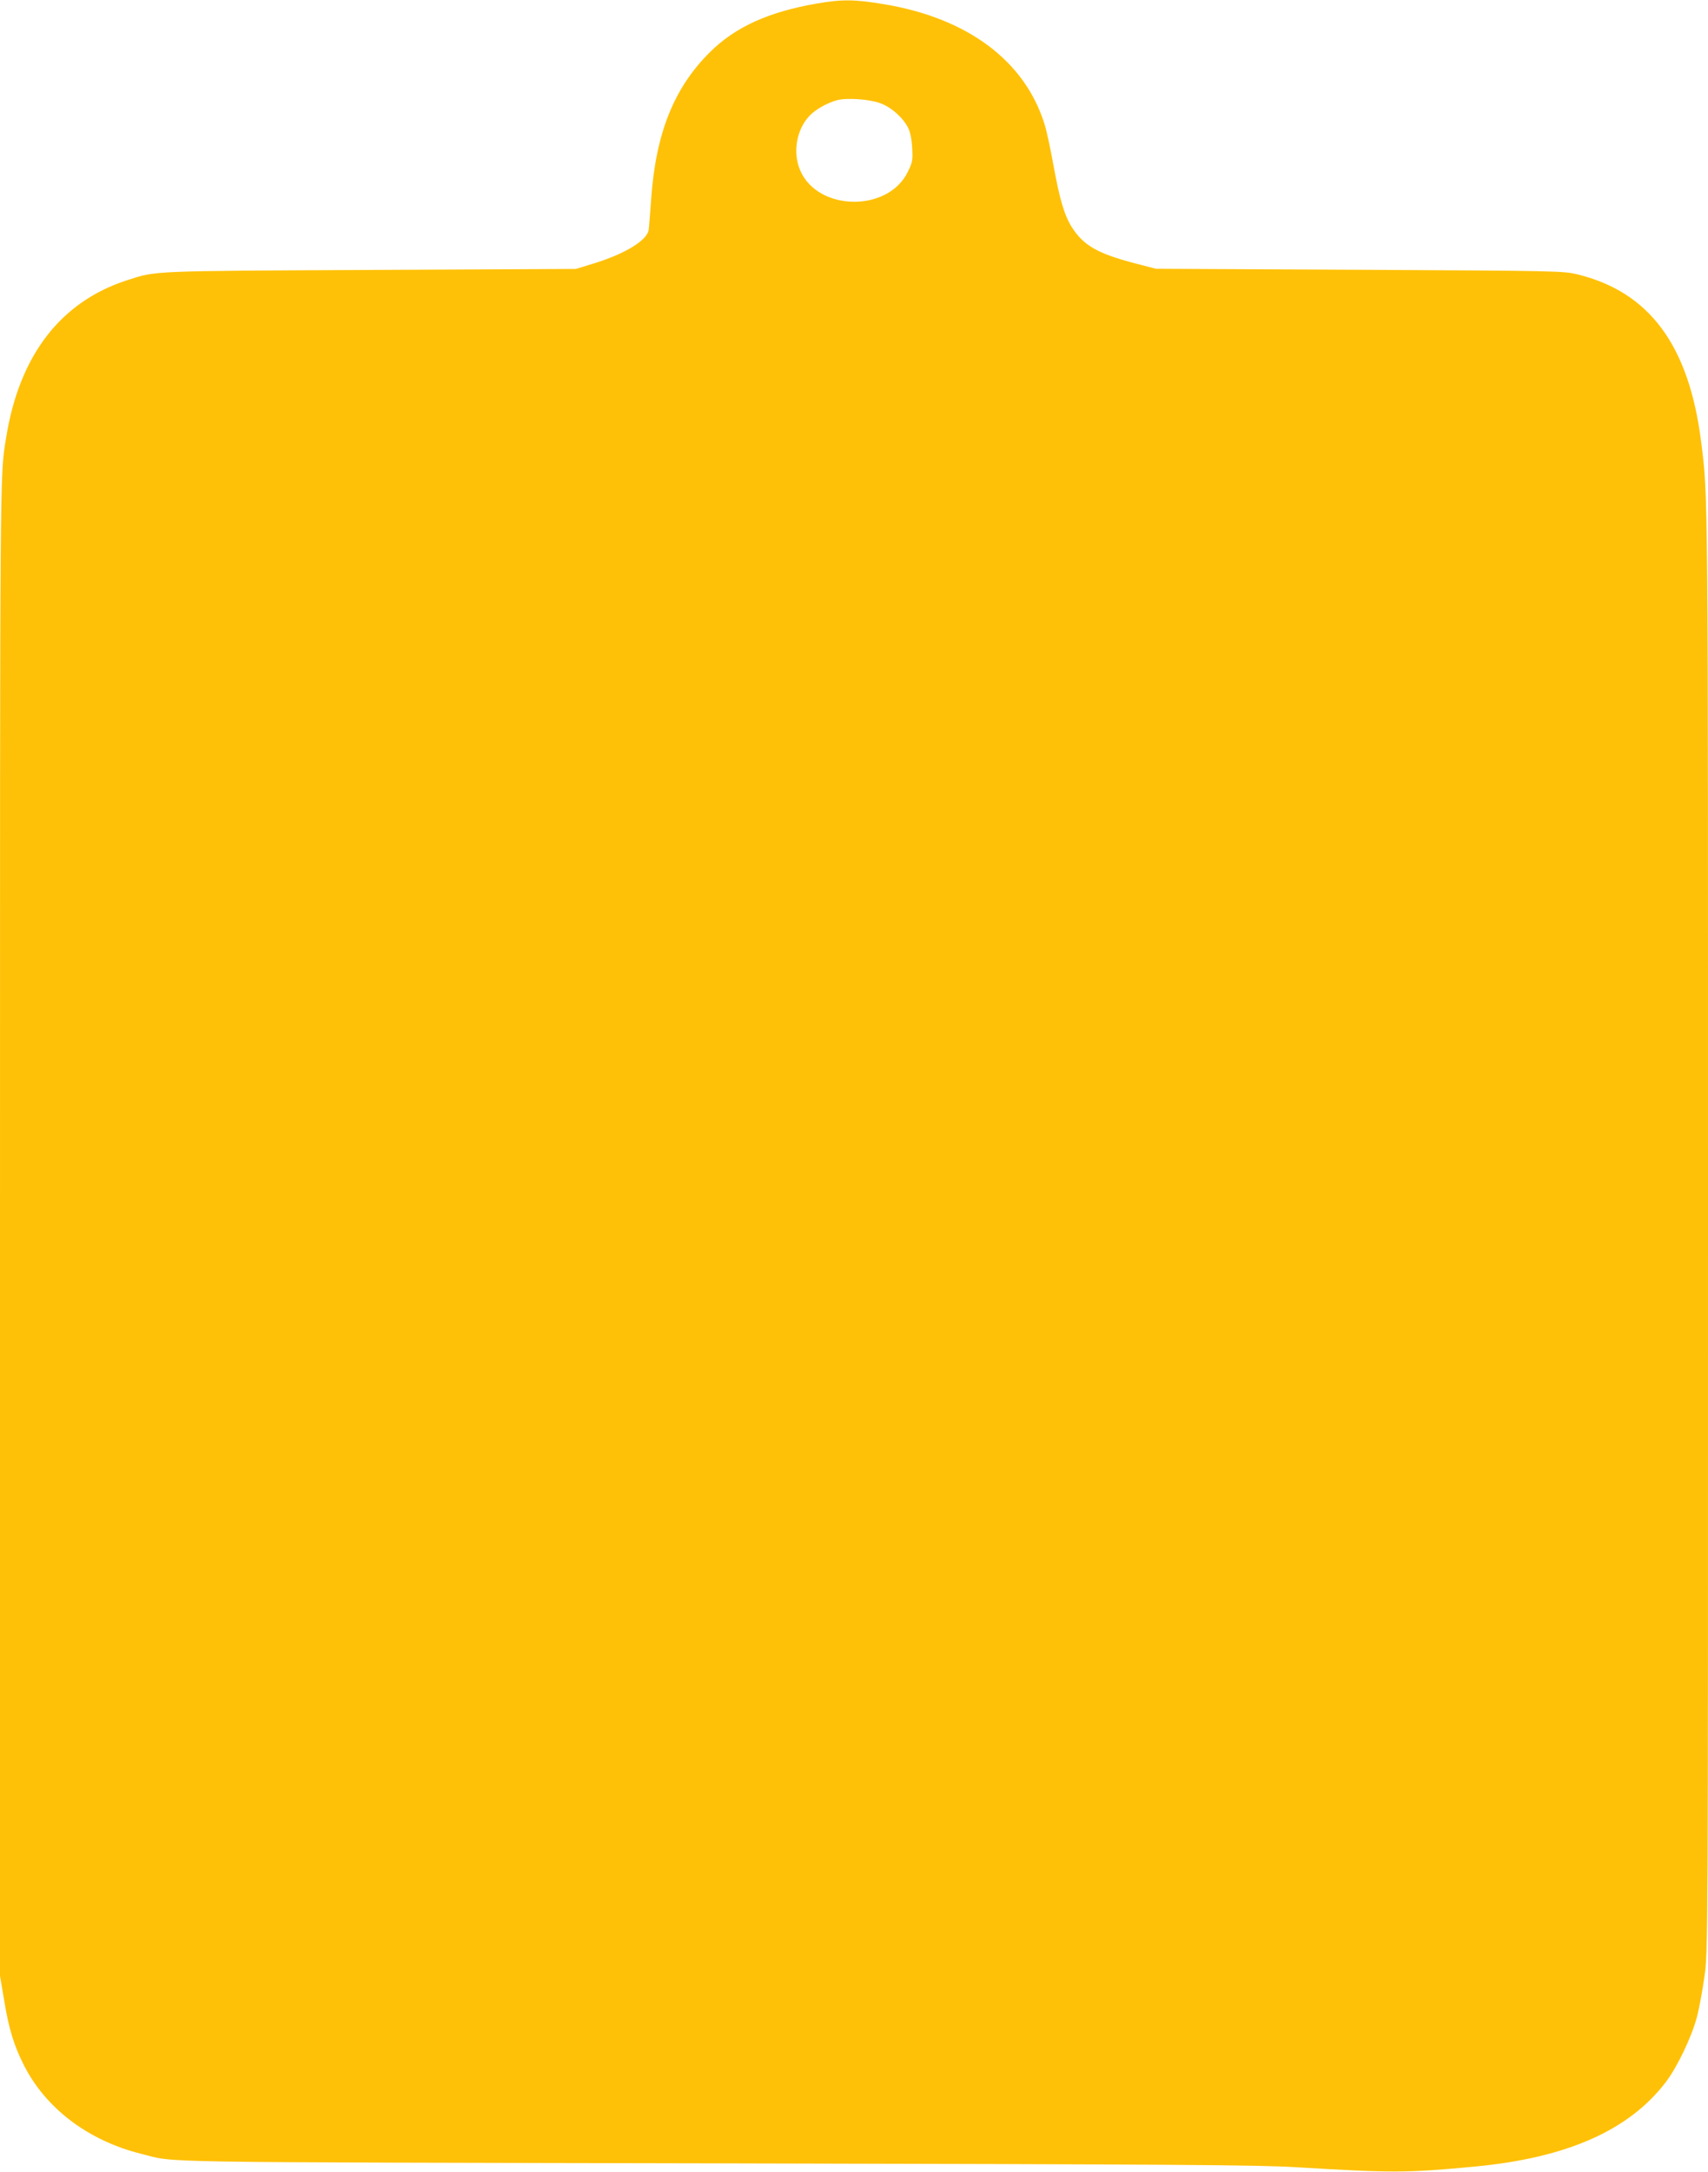 <?xml version="1.0" standalone="no"?>
<!DOCTYPE svg PUBLIC "-//W3C//DTD SVG 20010904//EN"
 "http://www.w3.org/TR/2001/REC-SVG-20010904/DTD/svg10.dtd">
<svg version="1.0" xmlns="http://www.w3.org/2000/svg"
 width="1007pt" height="1280pt" viewBox="0 0 1007 1280"
 preserveAspectRatio="xMidYMid meet">
<g transform="translate(0,1280) scale(0.1,-0.1)"
fill="#ffc107" stroke="none">
<path d="M4815 12779 c-283 -49 -480 -138 -629 -286 -213 -211 -320 -479 -347
-868 -6 -88 -13 -170 -15 -182 -12 -63 -147 -143 -334 -199 l-95 -29 -1210 -6
c-1305 -6 -1264 -5 -1434 -60 -394 -127 -637 -443 -715 -929 -37 -226 -36
-113 -36 -4670 l0 -4395 25 -147 c27 -165 57 -262 114 -376 129 -257 380 -448
694 -526 210 -53 -32 -49 3382 -56 2742 -6 3196 -9 3430 -23 566 -34 648 -34
1050 4 543 51 911 214 1127 499 67 88 151 264 182 380 14 52 34 161 45 241 21
145 21 163 21 4375 0 4442 1 4345 -41 4674 -72 565 -304 879 -729 983 -83 20
-115 21 -1285 27 l-1200 6 -135 35 c-210 56 -292 103 -360 209 -44 69 -73 166
-109 366 -17 94 -40 202 -52 240 -115 374 -453 627 -946 709 -173 29 -248 30
-398 4z m377 -588 c66 -25 134 -87 163 -146 12 -26 21 -68 23 -118 4 -72 2
-84 -27 -142 -116 -236 -526 -231 -632 8 -47 106 -24 243 54 325 36 38 107 77
164 92 62 15 191 5 255 -19z"/>
</g>
</svg>
